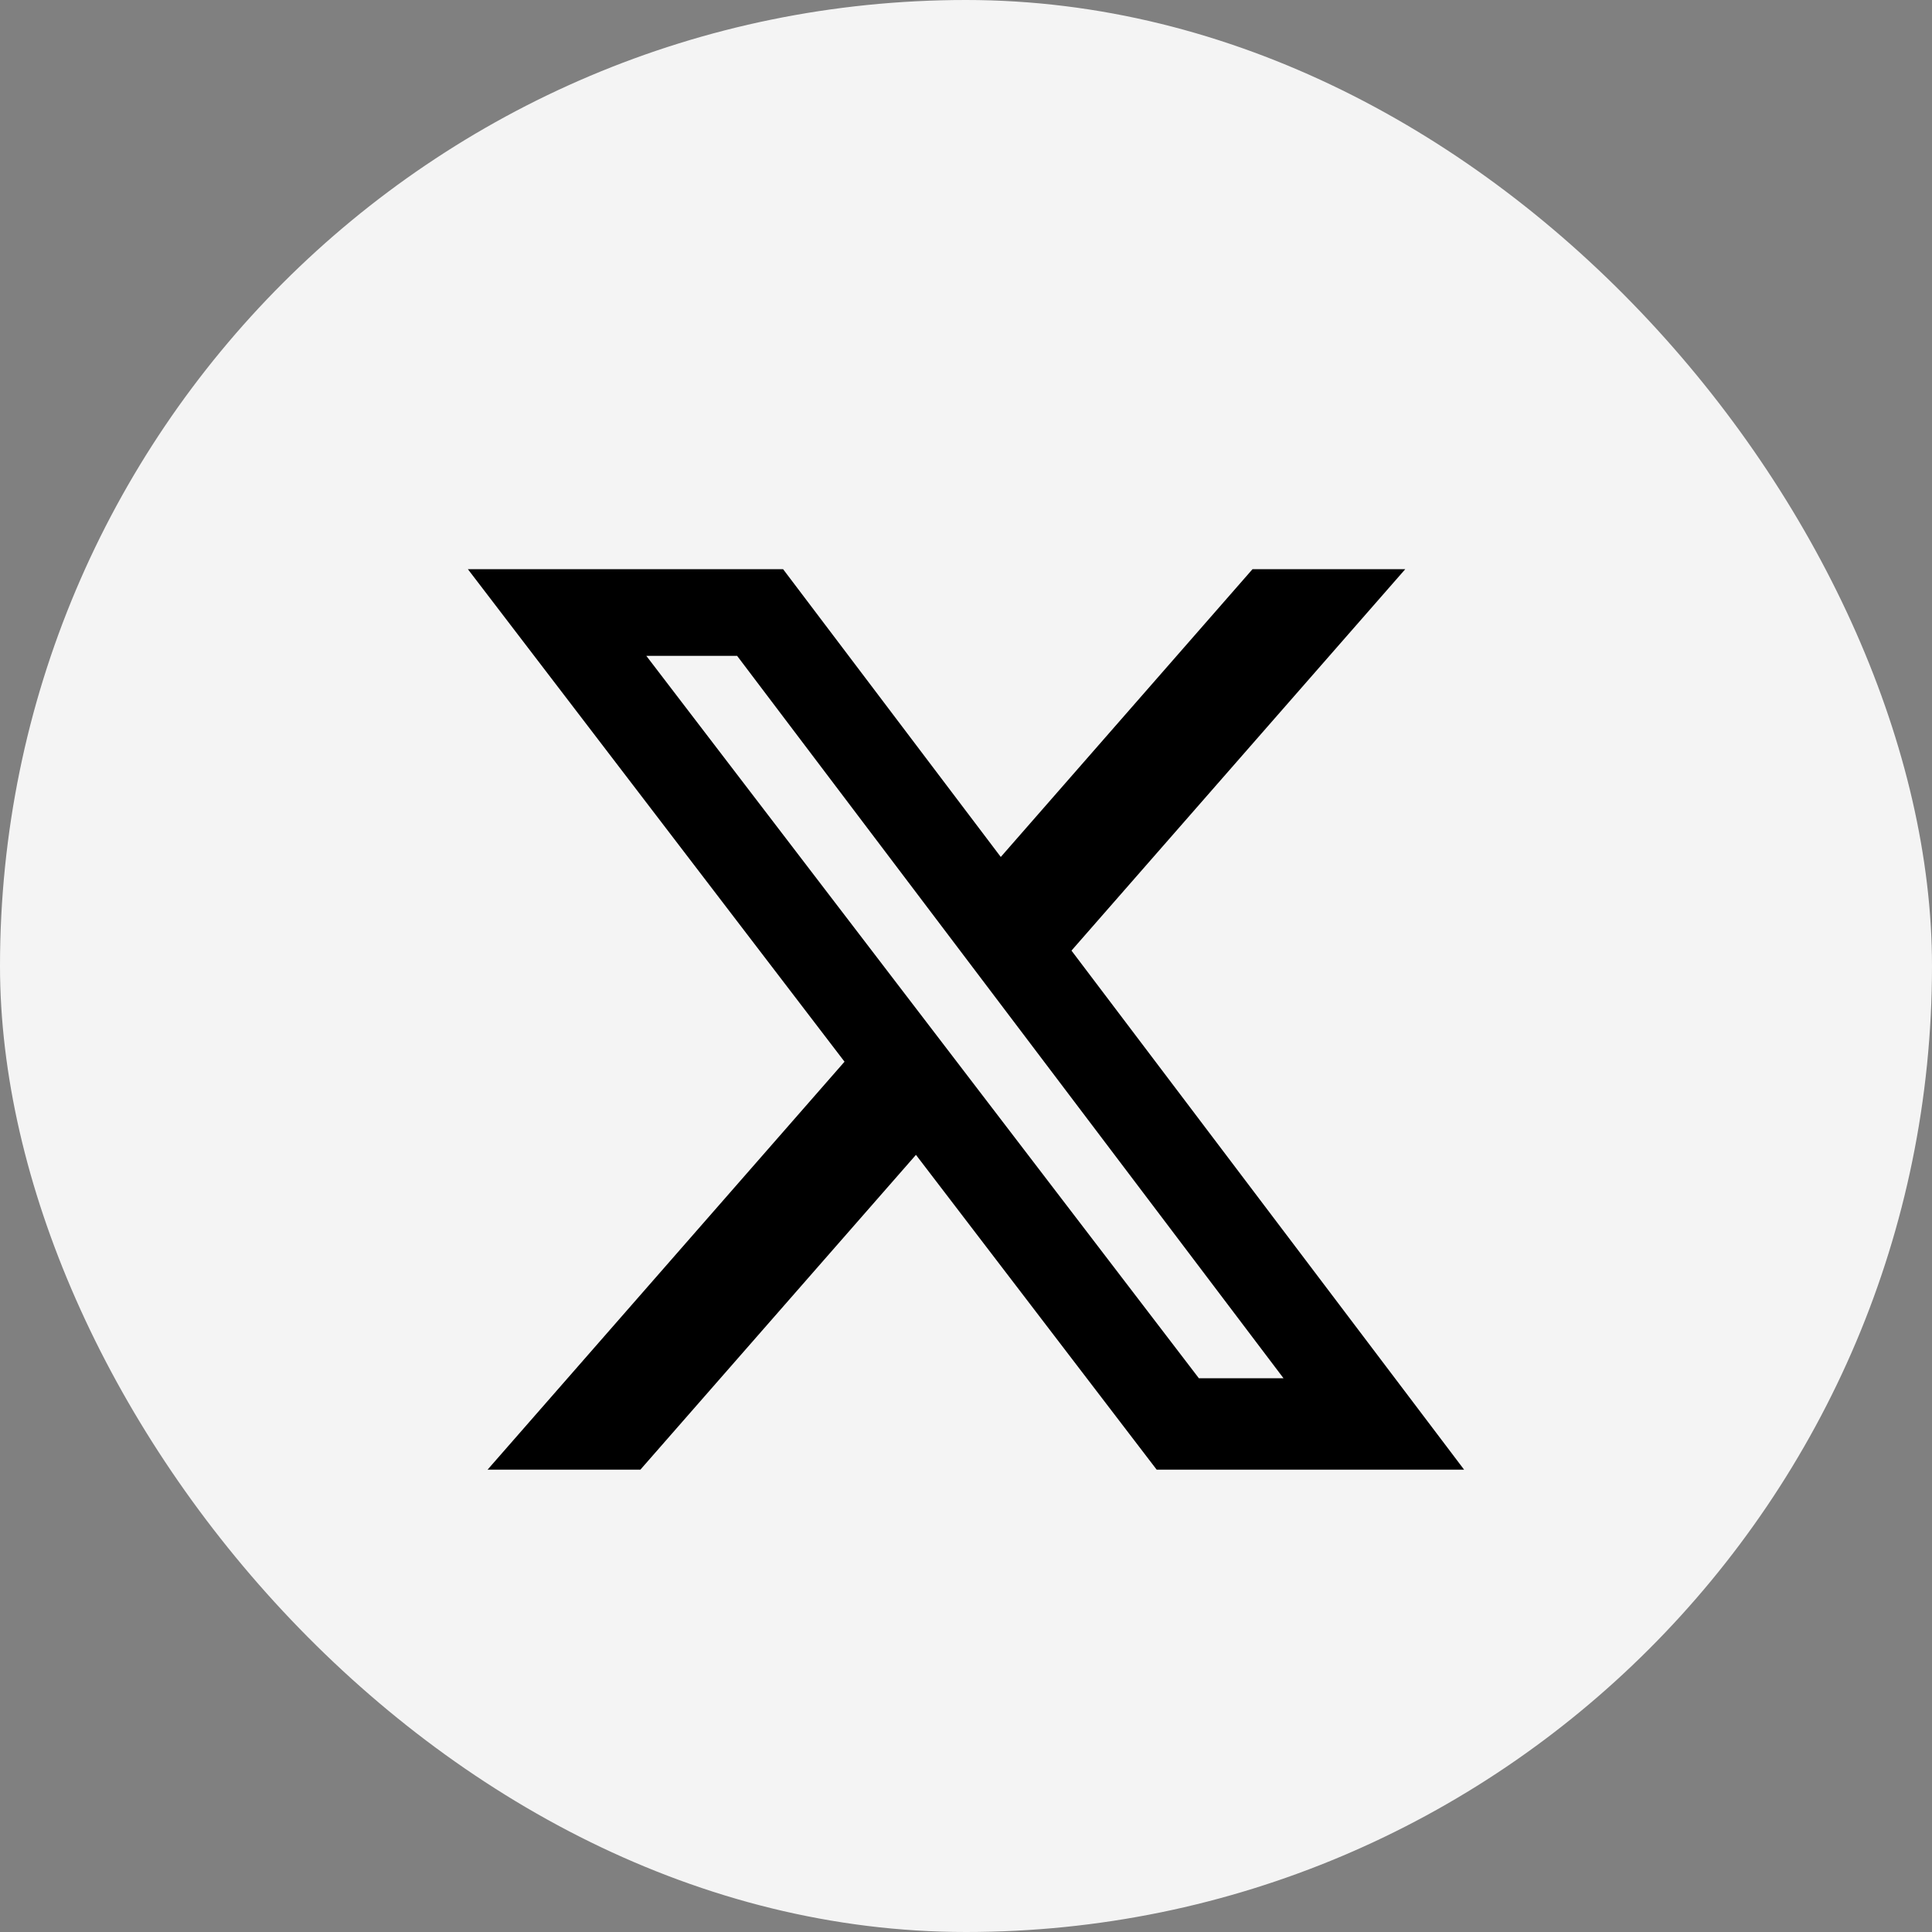 <svg width="32" height="32" viewBox="0 0 32 32" fill="none" xmlns="http://www.w3.org/2000/svg">
<rect x="0" y="0" width="32" height="32" fill="#808080" stroke="none"/>
<rect width="32" height="32" rx="16" fill="#F4F4F4"/>
<path d="M20.745 9.428H23.275L17.747 15.745L24.25 24.342H19.158L15.171 19.128L10.607 24.342H8.076L13.988 17.585L7.75 9.428H12.971L16.576 14.194L20.745 9.428ZM19.857 22.828H21.259L12.209 10.863H10.705L19.857 22.828Z" fill="black"/>
</svg>
